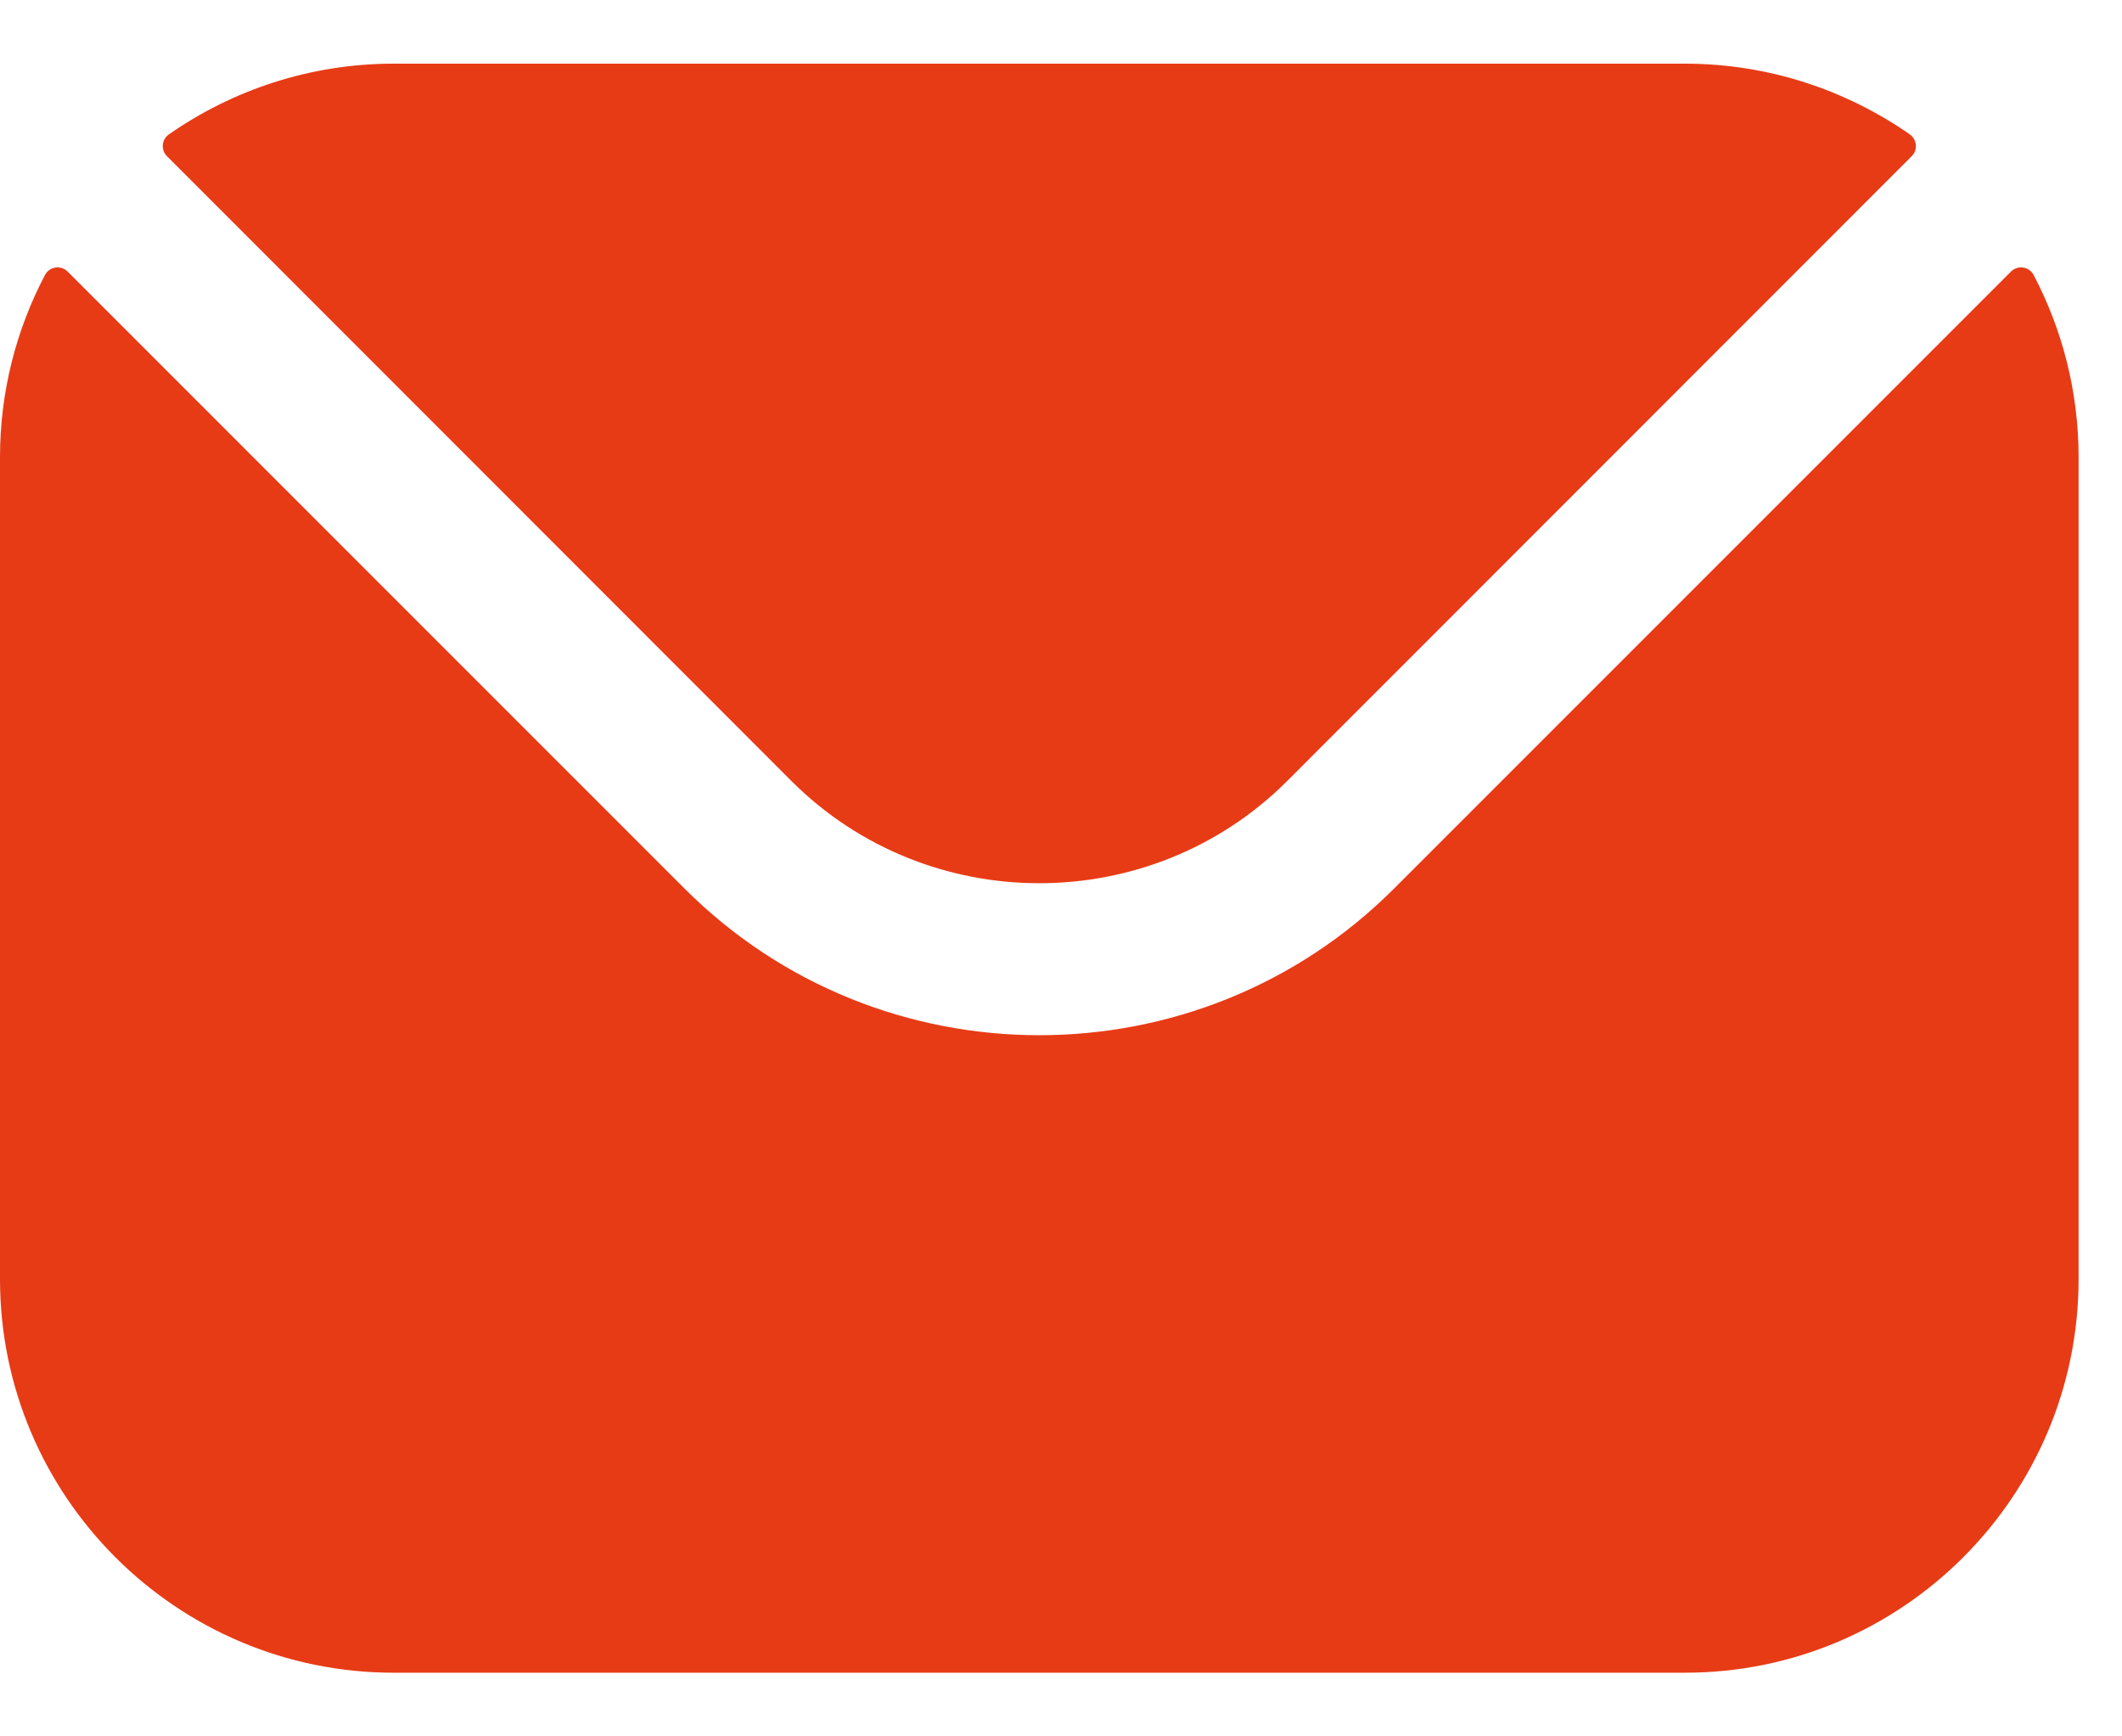 <svg width="22" height="18" viewBox="0 0 22 18" fill="none" xmlns="http://www.w3.org/2000/svg">
<path fill-rule="evenodd" clip-rule="evenodd" d="M1.731 1.619L8.207 8.098C9.62 9.508 11.929 9.509 13.343 8.098L19.82 1.619C19.885 1.554 19.875 1.446 19.8 1.393C19.139 0.933 18.335 0.66 17.47 0.66H4.081C3.215 0.66 2.411 0.933 1.751 1.393C1.675 1.446 1.666 1.554 1.731 1.619ZM0 4.74C0 4.06 0.169 3.416 0.466 2.851C0.513 2.763 0.63 2.745 0.701 2.815L7.096 9.21C9.121 11.238 12.428 11.239 14.454 9.21L20.849 2.815C20.92 2.745 21.038 2.763 21.084 2.851C21.381 3.416 21.55 4.06 21.55 4.74V13.259C21.55 15.511 19.719 17.34 17.47 17.34H4.081C1.832 17.34 0 15.511 0 13.259V4.74Z" fill="#E73B16"/>
</svg>
